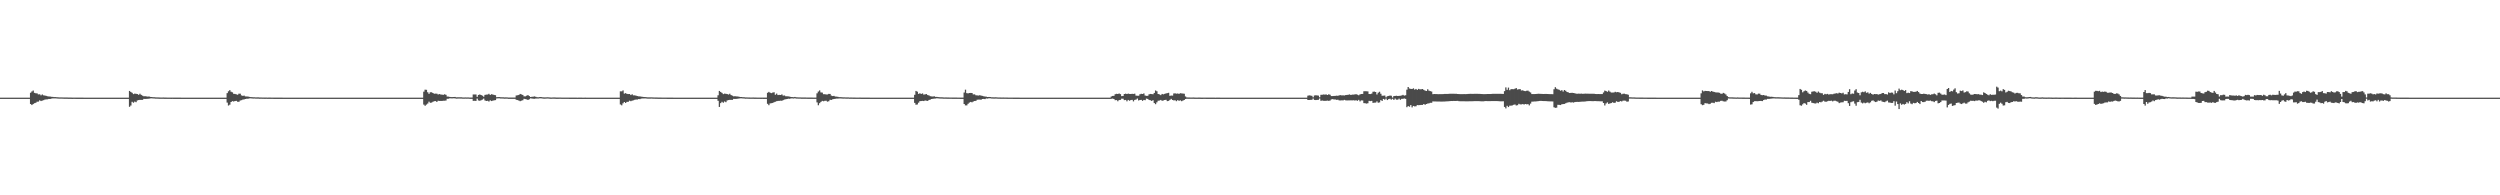 <?xml version="1.0" encoding="UTF-8"?>
<svg xmlns="http://www.w3.org/2000/svg" width="1920" height="150">
  <path d="M0 74.998h1v1.000H0zM1 74.998h1v1.000H1zM2 74.998h1v1.000H2zM3 74.998h1v1.000H3zM4 74.998h1v1.000H4zM5 74.998h1v1.000H5zM6 74.998h1v1.000H6zM7 74.998h1v1.000H7zM8 74.998h1v1.000H8zM9 74.998h1v1.000H9zM10 74.998h1v1.000H10zM11 74.998h1v1.000H11zM12 74.998h1v1.000H12zM13 74.998h1v1.000H13zM14 74.998h1v1.000H14zM15 74.998h1v1.000H15zM16 74.998h1v1.000H16zM17 74.998h1v1.000H17zM18 74.998h1v1.000H18zM19 74.998h1v1.000H19zM20 74.998h1v1.000H20zM21 74.998h1v1.000H21zM22 74.998h1v1.000H22zM23 71.219h1v8.645H23zM24 70.235h1v10.462H24zM25 69.543h1v10.382H25zM26 71.301h1v7.981H26zM27 71.619h1v7.322H27zM28 71.743h1v6.402H28zM29 72.496h1v5.555H29zM30 72.418h1v4.646H30zM31 73.235h1v4.383H31zM32 72.546h1v4.694H32zM33 73.203h1v3.731H33zM34 73.350h1v3.159H34zM35 73.604h1v2.726H35zM36 73.920h1v2.353H36zM37 74.089h1v1.907H37zM38 74.142h1v1.888H38zM39 74.343h1v1.387H39zM40 74.407h1v1.172H40zM41 74.556h1v1.000H41zM42 74.549h1v1.000H42zM43 74.643h1v1.000H43zM44 74.702h1v1.000H44zM45 74.794h1v1.000H45zM46 74.796h1v1.000H46zM47 74.778h1v1.000H47zM48 74.831h1v1.000H48zM49 74.860h1v1.000H49zM50 74.863h1v1.000H50zM51 74.876h1v1.000H51zM52 74.929h1v1.000H52zM53 74.929h1v1.000H53zM54 74.920h1v1.000H54zM55 74.957h1v1.000H55zM56 74.938h1v1.000H56zM57 74.943h1v1.000H57zM58 74.957h1v1.000H58zM59 74.961h1v1.000H59zM60 74.963h1v1.000H60zM61 74.979h1v1.000H61zM62 74.982h1v1.000H62zM63 74.982h1v1.000H63zM64 74.986h1v1.000H64zM65 74.991h1v1.000H65zM66 74.991h1v1.000H66zM67 74.993h1v1.000H67zM68 74.993h1v1.000H68zM69 74.995h1v1.000H69zM70 74.995h1v1.000H70zM71 74.995h1v1.000H71zM72 74.995h1v1.000H72zM73 74.998h1v1.000H73zM74 74.998h1v1.000H74zM75 74.998h1v1.000H75zM76 74.998h1v1.000H76zM77 74.998h1v1.000H77zM78 74.998h1v1.000H78zM79 74.998h1v1.000H79zM80 74.998h1v1.000H80zM81 74.998h1v1.000H81zM82 74.998h1v1.000H82zM83 74.998h1v1.000H83zM84 74.998h1v1.000H84zM85 74.998h1v1.000H85zM86 74.998h1v1.000H86zM87 74.998h1v1.000H87zM88 74.998h1v1.000H88zM89 74.998h1v1.000H89zM90 74.998h1v1.000H90zM91 74.998h1v1.000H91zM92 74.998h1v1.000H92zM93 74.998h1v1.000H93zM94 74.998h1v1.000H94zM95 74.998h1v1.000H95zM96 74.998h1v1.000H96zM97 74.998h1v1.000H97zM98 74.998h1v1.000H98zM99 69.823h1v12.213H99zM100 70.580h1v10.446H100zM101 71.255h1v6.926H101zM102 72.299h1v6.606H102zM103 71.887h1v6.168H103zM104 72.043h1v6.423H104zM105 72.244h1v4.914H105zM106 72.789h1v4.063H106zM107 71.972h1v4.729H107zM108 72.835h1v3.889H108zM109 73.464h1v3.220H109zM110 73.954h1v1.982H110zM111 73.904h1v2.097H111zM112 74.016h1v1.911H112zM113 74.206h1v1.653H113zM114 74.082h1v1.703H114zM115 74.453h1v1.138H115zM116 74.503h1v1.000H116zM117 74.638h1v1.000H117zM118 74.654h1v1.000H118zM119 74.755h1v1.000H119zM120 74.787h1v1.000H120zM121 74.824h1v1.000H121zM122 74.874h1v1.000H122zM123 74.879h1v1.000H123zM124 74.879h1v1.000H124zM125 74.865h1v1.000H125zM126 74.924h1v1.000H126zM127 74.924h1v1.000H127zM128 74.943h1v1.000H128zM129 74.950h1v1.000H129zM130 74.950h1v1.000H130zM131 74.959h1v1.000H131zM132 74.952h1v1.000H132zM133 74.963h1v1.000H133zM134 74.966h1v1.000H134zM135 74.968h1v1.000H135zM136 74.963h1v1.000H136zM137 74.977h1v1.000H137zM138 74.977h1v1.000H138zM139 74.984h1v1.000H139zM140 74.989h1v1.000H140zM141 74.989h1v1.000H141zM142 74.989h1v1.000H142zM143 74.991h1v1.000H143zM144 74.995h1v1.000H144zM145 74.995h1v1.000H145zM146 74.995h1v1.000H146zM147 74.995h1v1.000H147zM148 74.995h1v1.000H148zM149 74.998h1v1.000H149zM150 74.998h1v1.000H150zM151 74.998h1v1.000H151zM152 74.998h1v1.000H152zM153 74.998h1v1.000H153zM154 74.998h1v1.000H154zM155 74.998h1v1.000H155zM156 74.998h1v1.000H156zM157 74.998h1v1.000H157zM158 74.998h1v1.000H158zM159 74.998h1v1.000H159zM160 74.998h1v1.000H160zM161 74.998h1v1.000H161zM162 74.998h1v1.000H162zM163 74.998h1v1.000H163zM164 74.998h1v1.000H164zM165 74.998h1v1.000H165zM166 74.998h1v1.000H166zM167 74.998h1v1.000H167zM168 74.998h1v1.000H168zM169 74.998h1v1.000H169zM170 74.998h1v1.000H170zM171 74.998h1v1.000H171zM172 74.998h1v1.000H172zM173 74.998h1v1.000H173zM174 71.548h1v7.272H174zM175 70.093h1v10.964H175zM176 69.218h1v11.142H176zM177 70.429h1v7.922H177zM178 70.887h1v6.764H178zM179 72.025h1v5.933H179zM180 72.134h1v5.459H180zM181 72.437h1v5.042H181zM182 72.766h1v5.379H182zM183 71.960h1v6.235H183zM184 71.947h1v5.285H184zM185 73.258h1v3.685H185zM186 73.638h1v2.843H186zM187 73.428h1v2.909H187zM188 74.034h1v2.016H188zM189 74.073h1v1.776H189zM190 74.160h1v1.653H190zM191 74.416h1v1.167H191zM192 74.531h1v1.000H192zM193 74.597h1v1.000H193zM194 74.721h1v1.000H194zM195 74.691h1v1.000H195zM196 74.780h1v1.000H196zM197 74.755h1v1.000H197zM198 74.767h1v1.000H198zM199 74.876h1v1.000H199zM200 74.847h1v1.000H200zM201 74.890h1v1.000H201zM202 74.892h1v1.000H202zM203 74.911h1v1.000H203zM204 74.897h1v1.000H204zM205 74.934h1v1.000H205zM206 74.924h1v1.000H206zM207 74.920h1v1.000H207zM208 74.950h1v1.000H208zM209 74.952h1v1.000H209zM210 74.968h1v1.000H210zM211 74.968h1v1.000H211zM212 74.970h1v1.000H212zM213 74.973h1v1.000H213zM214 74.975h1v1.000H214zM215 74.982h1v1.000H215zM216 74.979h1v1.000H216zM217 74.989h1v1.000H217zM218 74.991h1v1.000H218zM219 74.993h1v1.000H219zM220 74.993h1v1.000H220zM221 74.995h1v1.000H221zM222 74.995h1v1.000H222zM223 74.993h1v1.000H223zM224 74.998h1v1.000H224zM225 74.998h1v1.000H225zM226 74.998h1v1.000H226zM227 74.998h1v1.000H227zM228 74.998h1v1.000H228zM229 74.998h1v1.000H229zM230 74.998h1v1.000H230zM231 74.998h1v1.000H231zM232 74.998h1v1.000H232zM233 74.998h1v1.000H233zM234 74.998h1v1.000H234zM235 74.998h1v1.000H235zM236 74.998h1v1.000H236zM237 74.998h1v1.000H237zM238 74.998h1v1.000H238zM239 74.998h1v1.000H239zM240 74.998h1v1.000H240zM241 74.998h1v1.000H241zM242 74.998h1v1.000H242zM243 74.998h1v1.000H243zM244 74.998h1v1.000H244zM245 74.998h1v1.000H245zM246 74.998h1v1.000H246zM247 74.998h1v1.000H247zM248 74.998h1v1.000H248zM249 74.998h1v1.000H249zM250 74.998h1v1.000H250zM251 74.998h1v1.000H251zM252 74.998h1v1.000H252zM253 74.998h1v1.000H253zM254 74.998h1v1.000H254zM255 74.998h1v1.000H255zM256 74.998h1v1.000H256zM257 74.998h1v1.000H257zM258 74.998h1v1.000H258zM259 74.998h1v1.000H259zM260 74.998h1v1.000H260zM261 74.998h1v1.000H261zM262 74.998h1v1.000H262zM263 74.998h1v1.000H263zM264 74.998h1v1.000H264zM265 74.998h1v1.000H265zM266 74.998h1v1.000H266zM267 74.998h1v1.000H267zM268 74.998h1v1.000H268zM269 74.998h1v1.000H269zM270 74.998h1v1.000H270zM271 74.998h1v1.000H271zM272 74.998h1v1.000H272zM273 74.998h1v1.000H273zM274 74.998h1v1.000H274zM275 74.998h1v1.000H275zM276 74.998h1v1.000H276zM277 74.998h1v1.000H277zM278 74.998h1v1.000H278zM279 74.998h1v1.000H279zM280 74.998h1v1.000H280zM281 74.998h1v1.000H281zM282 74.998h1v1.000H282zM283 74.998h1v1.000H283zM284 74.998h1v1.000H284zM285 74.998h1v1.000H285zM286 74.998h1v1.000H286zM287 74.998h1v1.000H287zM288 74.998h1v1.000H288zM289 74.998h1v1.000H289zM290 74.998h1v1.000H290zM291 74.998h1v1.000H291zM292 74.998h1v1.000H292zM293 74.998h1v1.000H293zM294 74.998h1v1.000H294zM295 74.998h1v1.000H295zM296 74.998h1v1.000H296zM297 74.998h1v1.000H297zM298 74.998h1v1.000H298zM299 74.998h1v1.000H299zM300 74.998h1v1.000H300zM301 74.998h1v1.000H301zM302 74.998h1v1.000H302zM303 74.998h1v1.000H303zM304 74.998h1v1.000H304zM305 74.998h1v1.000H305zM306 74.998h1v1.000H306zM307 74.998h1v1.000H307zM308 74.998h1v1.000H308zM309 74.998h1v1.000H309zM310 74.998h1v1.000H310zM311 74.998h1v1.000H311zM312 74.998h1v1.000H312zM313 74.998h1v1.000H313zM314 74.998h1v1.000H314zM315 74.998h1v1.000H315zM316 74.998h1v1.000H316zM317 74.998h1v1.000H317zM318 74.998h1v1.000H318zM319 74.998h1v1.000H319zM320 74.998h1v1.000H320zM321 74.998h1v1.000H321zM322 74.998h1v1.000H322zM323 74.998h1v1.000H323zM324 74.998h1v1.000H324zM325 70.422h1v9.904H325zM326 68.877h1v12.360H326zM327 68.951h1v11.366H327zM328 70.857h1v8.643H328zM329 72.057h1v6.027H329zM330 70.864h1v8.109H330zM331 70.871h1v7.938H331zM332 71.448h1v6.745H332zM333 71.990h1v5.720H333zM334 71.899h1v5.699H334zM335 71.935h1v6.347H335zM336 72.530h1v4.813H336zM337 72.228h1v5.303H337zM338 72.530h1v5.010H338zM339 72.716h1v4.788H339zM340 72.823h1v4.541H340zM341 72.388h1v4.951H341zM342 72.819h1v4.379H342zM343 74.117h1v1.765H343zM344 74.185h1v1.639H344zM345 74.437h1v1.046H345zM346 74.554h1v1.000H346zM347 74.572h1v1.000H347zM348 74.485h1v1.009H348zM349 74.432h1v1.149H349zM350 74.757h1v1.000H350zM351 74.725h1v1.000H351zM352 74.691h1v1.000H352zM353 74.716h1v1.000H353zM354 74.709h1v1.000H354zM355 74.842h1v1.000H355zM356 74.831h1v1.000H356zM357 74.796h1v1.000H357zM358 74.851h1v1.000H358zM359 74.794h1v1.000H359zM360 74.886h1v1.000H360zM361 74.931h1v1.000H361zM362 74.927h1v1.000H362zM363 72.542h1v4.935H363zM364 72.533h1v4.903H364zM365 72.551h1v4.960H365zM366 74.341h1v1.394H366zM367 72.890h1v4.248H367zM368 72.558h1v4.866H368zM369 72.981h1v4.044H369zM370 73.485h1v3.010H370zM371 74.245h1v1.499H371zM372 72.849h1v4.285H372zM373 72.631h1v4.923H373zM374 72.597h1v4.811H374zM375 72.034h1v5.921H375zM376 72.922h1v4.115H376zM377 72.359h1v5.276H377zM378 72.599h1v4.738H378zM379 72.901h1v4.150H379zM380 73.132h1v3.795H380zM381 74.625h1v1.000H381zM382 74.526h1v1.000H382zM383 74.531h1v1.000H383zM384 74.666h1v1.000H384zM385 74.684h1v1.000H385zM386 74.714h1v1.000H386zM387 74.821h1v1.000H387zM388 74.773h1v1.000H388zM389 74.780h1v1.000H389zM390 74.931h1v1.000H390zM391 74.922h1v1.000H391zM392 74.924h1v1.000H392zM393 74.922h1v1.000H393zM394 74.931h1v1.000H394zM395 74.913h1v1.000H395zM396 73.334h1v3.317H396zM397 73.151h1v3.710H397zM398 72.933h1v4.340H398zM399 72.155h1v5.562H399zM400 72.521h1v4.807H400zM401 72.897h1v4.090H401zM402 73.988h1v1.884H402zM403 73.968h1v2.172H403zM404 73.476h1v2.877H404zM405 73.029h1v3.788H405zM406 73.755h1v2.467H406zM407 74.494h1v1.048H407zM408 74.320h1v1.328H408zM409 74.220h1v1.586H409zM410 74.046h1v1.849H410zM411 74.364h1v1.298H411zM412 74.657h1v1.000H412zM413 74.675h1v1.000H413zM414 74.529h1v1.000H414zM415 74.510h1v1.000H415zM416 74.691h1v1.000H416zM417 74.764h1v1.000H417zM418 74.803h1v1.000H418zM419 74.730h1v1.000H419zM420 74.698h1v1.000H420zM421 74.737h1v1.000H421zM422 74.858h1v1.000H422zM423 74.883h1v1.000H423zM424 74.828h1v1.000H424zM425 74.826h1v1.000H425zM426 74.876h1v1.000H426zM427 74.918h1v1.000H427zM428 74.913h1v1.000H428zM429 74.888h1v1.000H429zM430 74.886h1v1.000H430zM431 74.938h1v1.000H431zM432 74.945h1v1.000H432zM433 74.952h1v1.000H433zM434 74.934h1v1.000H434zM435 74.940h1v1.000H435zM436 74.952h1v1.000H436zM437 74.968h1v1.000H437zM438 74.970h1v1.000H438zM439 74.959h1v1.000H439zM440 74.975h1v1.000H440zM441 74.975h1v1.000H441zM442 74.975h1v1.000H442zM443 74.986h1v1.000H443zM444 74.973h1v1.000H444zM445 74.979h1v1.000H445zM446 74.979h1v1.000H446zM447 74.986h1v1.000H447zM448 74.989h1v1.000H448zM449 74.982h1v1.000H449zM450 74.989h1v1.000H450zM451 74.986h1v1.000H451zM452 74.991h1v1.000H452zM453 74.991h1v1.000H453zM454 74.989h1v1.000H454zM455 74.993h1v1.000H455zM456 74.991h1v1.000H456zM457 74.995h1v1.000H457zM458 74.993h1v1.000H458zM459 74.993h1v1.000H459zM460 74.995h1v1.000H460zM461 74.993h1v1.000H461zM462 74.995h1v1.000H462zM463 74.995h1v1.000H463zM464 74.995h1v1.000H464zM465 74.998h1v1.000H465zM466 74.995h1v1.000H466zM467 74.998h1v1.000H467zM468 74.995h1v1.000H468zM469 74.998h1v1.000H469zM470 74.998h1v1.000H470zM471 74.998h1v1.000H471zM472 74.998h1v1.000H472zM473 74.998h1v1.000H473zM474 74.998h1v1.000H474zM475 74.998h1v1.000H475zM476 70.118h1v10.112H476zM477 70.152h1v10.730H477zM478 69.443h1v9.913H478zM479 71.887h1v6.441H479zM480 71.530h1v7.549H480zM481 72.093h1v6.139H481zM482 72.263h1v5.901H482zM483 72.210h1v5.122H483zM484 73.025h1v4.674H484zM485 72.379h1v4.921H485zM486 73.233h1v3.829H486zM487 73.194h1v3.449H487zM488 73.464h1v2.989H488zM489 73.778h1v2.657H489zM490 74.000h1v2.090H490zM491 74.039h1v2.115H491zM492 74.242h1v1.474H492zM493 74.332h1v1.307H493zM494 74.492h1v1.124H494zM495 74.572h1v1.000H495zM496 74.661h1v1.000H496zM497 74.767h1v1.000H497zM498 74.771h1v1.000H498zM499 74.776h1v1.000H499zM500 74.746h1v1.000H500zM501 74.812h1v1.000H501zM502 74.849h1v1.000H502zM503 74.863h1v1.000H503zM504 74.863h1v1.000H504zM505 74.922h1v1.000H505zM506 74.908h1v1.000H506zM507 74.913h1v1.000H507zM508 74.940h1v1.000H508zM509 74.934h1v1.000H509zM510 74.936h1v1.000H510zM511 74.954h1v1.000H511zM512 74.959h1v1.000H512zM513 74.961h1v1.000H513zM514 74.977h1v1.000H514zM515 74.979h1v1.000H515zM516 74.982h1v1.000H516zM517 74.986h1v1.000H517zM518 74.989h1v1.000H518zM519 74.989h1v1.000H519zM520 74.991h1v1.000H520zM521 74.993h1v1.000H521zM522 74.995h1v1.000H522zM523 74.995h1v1.000H523zM524 74.995h1v1.000H524zM525 74.995h1v1.000H525zM526 74.998h1v1.000H526zM527 74.998h1v1.000H527zM528 74.998h1v1.000H528zM529 74.998h1v1.000H529zM530 74.998h1v1.000H530zM531 74.998h1v1.000H531zM532 74.998h1v1.000H532zM533 74.998h1v1.000H533zM534 74.998h1v1.000H534zM535 74.998h1v1.000H535zM536 74.998h1v1.000H536zM537 74.998h1v1.000H537zM538 74.998h1v1.000H538zM539 74.998h1v1.000H539zM540 74.998h1v1.000H540zM541 74.998h1v1.000H541zM542 74.998h1v1.000H542zM543 74.998h1v1.000H543zM544 74.998h1v1.000H544zM545 74.998h1v1.000H545zM546 74.998h1v1.000H546zM547 74.998h1v1.000H547zM548 74.998h1v1.000H548zM549 74.998h1v1.000H549zM550 74.998h1v1.000H550zM551 73.146h1v4.273H551zM552 69.843h1v12.291H552zM553 70.589h1v8.624H553zM554 71.304h1v6.869H554zM555 72.306h1v6.601H555zM556 71.896h1v6.040H556zM557 72.043h1v6.423H557zM558 72.249h1v4.903H558zM559 72.617h1v4.234H559zM560 71.979h1v4.704H560zM561 72.990h1v3.726H561zM562 73.466h1v3.216H562zM563 73.995h1v1.943H563zM564 73.906h1v2.087H564zM565 74.020h1v1.900H565zM566 74.087h1v1.765H566zM567 74.265h1v1.385H567zM568 74.512h1v1.021H568zM569 74.508h1v1.000H569zM570 74.638h1v1.000H570zM571 74.654h1v1.000H571zM572 74.810h1v1.000H572zM573 74.787h1v1.000H573zM574 74.835h1v1.000H574zM575 74.874h1v1.000H575zM576 74.879h1v1.000H576zM577 74.879h1v1.000H577zM578 74.867h1v1.000H578zM579 74.924h1v1.000H579zM580 74.924h1v1.000H580zM581 74.943h1v1.000H581zM582 74.950h1v1.000H582zM583 74.952h1v1.000H583zM584 74.959h1v1.000H584zM585 74.952h1v1.000H585zM586 74.963h1v1.000H586zM587 74.966h1v1.000H587zM588 74.968h1v1.000H588zM589 71.253h1v8.483H589zM590 70.541h1v10.243H590zM591 71.239h1v8.171H591zM592 71.523h1v7.716H592zM593 71.045h1v8.006H593zM594 70.876h1v7.626H594zM595 72.748h1v5.374H595zM596 71.896h1v5.839H596zM597 73.013h1v4.511H597zM598 72.881h1v4.559H598zM599 72.952h1v4.351H599zM600 72.501h1v4.928H600zM601 73.400h1v3.516H601zM602 73.329h1v3.092H602zM603 73.938h1v2.293H603zM604 73.924h1v2.094H604zM605 74.046h1v1.728H605zM606 74.201h1v1.701H606zM607 74.485h1v1.067H607zM608 74.526h1v1.057H608zM609 74.666h1v1.000H609zM610 74.439h1v1.007H610zM611 74.709h1v1.000H611zM612 74.744h1v1.000H612zM613 74.778h1v1.000H613zM614 74.801h1v1.000H614zM615 74.858h1v1.000H615zM616 74.870h1v1.000H616zM617 74.858h1v1.000H617zM618 74.874h1v1.000H618zM619 74.895h1v1.000H619zM620 74.911h1v1.000H620zM621 74.920h1v1.000H621zM622 74.915h1v1.000H622zM623 74.929h1v1.000H623zM624 74.945h1v1.000H624zM625 74.947h1v1.000H625zM626 74.954h1v1.000H626zM627 71.690h1v6.942H627zM628 70.315h1v10.513H628zM629 69.434h1v9.815H629zM630 70.949h1v7.279H630zM631 71.102h1v6.361H631zM632 72.327h1v5.425H632zM633 72.324h1v5.088H633zM634 72.535h1v4.825H634zM635 72.565h1v5.491H635zM636 72.114h1v5.681H636zM637 72.134h1v4.520H637zM638 73.425h1v3.335H638zM639 73.794h1v2.509H639zM640 73.634h1v2.406H640zM641 74.151h1v1.751H641zM642 74.201h1v1.529H642zM643 74.320h1v1.385H643zM644 74.604h1v1.000H644zM645 74.599h1v1.000H645zM646 74.661h1v1.000H646zM647 74.757h1v1.000H647zM648 74.734h1v1.000H648zM649 74.789h1v1.000H649zM650 74.819h1v1.000H650zM651 74.799h1v1.000H651zM652 74.892h1v1.000H652zM653 74.867h1v1.000H653zM654 74.904h1v1.000H654zM655 74.908h1v1.000H655zM656 74.913h1v1.000H656zM657 74.938h1v1.000H657zM658 74.940h1v1.000H658zM659 74.934h1v1.000H659zM660 74.929h1v1.000H660zM661 74.957h1v1.000H661zM662 74.961h1v1.000H662zM663 74.973h1v1.000H663zM664 74.973h1v1.000H664zM665 74.973h1v1.000H665zM666 74.977h1v1.000H666zM667 74.977h1v1.000H667zM668 74.984h1v1.000H668zM669 74.989h1v1.000H669zM670 74.991h1v1.000H670zM671 74.991h1v1.000H671zM672 74.993h1v1.000H672zM673 74.995h1v1.000H673zM674 74.995h1v1.000H674zM675 74.995h1v1.000H675zM676 74.995h1v1.000H676zM677 74.998h1v1.000H677zM678 74.998h1v1.000H678zM679 74.998h1v1.000H679zM680 74.998h1v1.000H680zM681 74.998h1v1.000H681zM682 74.998h1v1.000H682zM683 74.998h1v1.000H683zM684 74.998h1v1.000H684zM685 74.998h1v1.000H685zM686 74.998h1v1.000H686zM687 74.998h1v1.000H687zM688 74.998h1v1.000H688zM689 74.998h1v1.000H689zM690 74.998h1v1.000H690zM691 74.998h1v1.000H691zM692 74.998h1v1.000H692zM693 74.998h1v1.000H693zM694 74.998h1v1.000H694zM695 74.998h1v1.000H695zM696 74.998h1v1.000H696zM697 74.998h1v1.000H697zM698 74.998h1v1.000H698zM699 74.998h1v1.000H699zM700 74.998h1v1.000H700zM701 74.998h1v1.000H701zM702 72.794h1v6.223H702zM703 69.843h1v10.611H703zM704 70.395h1v9.810H704zM705 72.100h1v6.766H705zM706 71.603h1v6.132H706zM707 72.116h1v5.477H707zM708 71.727h1v5.761H708zM709 72.633h1v4.990H709zM710 72.471h1v4.678H710zM711 72.231h1v5.116H711zM712 73.027h1v4.498H712zM713 73.329h1v3.420H713zM714 73.856h1v2.655H714zM715 74.009h1v2.012H715zM716 74.142h1v1.753H716zM717 73.943h1v1.783H717zM718 74.377h1v1.321H718zM719 74.389h1v1.101H719zM720 74.563h1v1.000H720zM721 74.650h1v1.000H721zM722 74.716h1v1.000H722zM723 74.723h1v1.000H723zM724 74.819h1v1.000H724zM725 74.849h1v1.000H725zM726 74.810h1v1.000H726zM727 74.863h1v1.000H727zM728 74.876h1v1.000H728zM729 74.904h1v1.000H729zM730 74.883h1v1.000H730zM731 74.927h1v1.000H731zM732 74.929h1v1.000H732zM733 74.927h1v1.000H733zM734 74.927h1v1.000H734zM735 74.936h1v1.000H735zM736 74.950h1v1.000H736zM737 74.961h1v1.000H737zM738 74.963h1v1.000H738zM739 74.970h1v1.000H739zM740 71.056h1v8.830H740zM741 68.855h1v12.115H741zM742 71.521h1v9.439H742zM743 71.722h1v7.972H743zM744 71.404h1v7.391H744zM745 71.375h1v6.915H745zM746 71.436h1v7.166H746zM747 72.510h1v5.484H747zM748 72.425h1v5.168H748zM749 73.162h1v4.326H749zM750 73.277h1v3.339H750zM751 73.352h1v3.117H751zM752 73.112h1v3.378H752zM753 73.446h1v3.131H753zM754 73.627h1v2.403H754zM755 73.947h1v2.046H755zM756 74.130h1v1.982H756zM757 74.242h1v1.387H757zM758 74.501h1v1.215H758zM759 74.444h1v1.000H759zM760 74.499h1v1.000H760zM761 74.691h1v1.000H761zM762 74.716h1v1.000H762zM763 74.773h1v1.000H763zM764 74.714h1v1.000H764zM765 74.737h1v1.000H765zM766 74.840h1v1.000H766zM767 74.840h1v1.000H767zM768 74.860h1v1.000H768zM769 74.879h1v1.000H769zM770 74.872h1v1.000H770zM771 74.892h1v1.000H771zM772 74.897h1v1.000H772zM773 74.915h1v1.000H773zM774 74.934h1v1.000H774zM775 74.950h1v1.000H775zM776 74.947h1v1.000H776zM777 74.952h1v1.000H777zM778 74.970h1v1.000H778zM779 74.975h1v1.000H779zM780 74.977h1v1.000H780zM781 74.982h1v1.000H781zM782 74.979h1v1.000H782zM783 74.984h1v1.000H783zM784 74.986h1v1.000H784zM785 74.986h1v1.000H785zM786 74.989h1v1.000H786zM787 74.991h1v1.000H787zM788 74.991h1v1.000H788zM789 74.993h1v1.000H789zM790 74.995h1v1.000H790zM791 74.995h1v1.000H791zM792 74.995h1v1.000H792zM793 74.998h1v1.000H793zM794 74.998h1v1.000H794zM795 74.998h1v1.000H795zM796 74.998h1v1.000H796zM797 74.998h1v1.000H797zM798 74.998h1v1.000H798zM799 74.998h1v1.000H799zM800 74.998h1v1.000H800zM801 74.998h1v1.000H801zM802 74.998h1v1.000H802zM803 74.998h1v1.000H803zM804 74.998h1v1.000H804zM805 74.998h1v1.000H805zM806 74.998h1v1.000H806zM807 74.998h1v1.000H807zM808 74.998h1v1.000H808zM809 74.998h1v1.000H809zM810 74.998h1v1.000H810zM811 74.998h1v1.000H811zM812 74.998h1v1.000H812zM813 74.998h1v1.000H813zM814 74.998h1v1.000H814zM815 74.998h1v1.000H815zM816 74.998h1v1.000H816zM817 74.998h1v1.000H817zM818 74.998h1v1.000H818zM819 74.998h1v1.000H819zM820 74.998h1v1.000H820zM821 74.998h1v1.000H821zM822 74.998h1v1.000H822zM823 74.998h1v1.000H823zM824 74.998h1v1.000H824zM825 74.998h1v1.000H825zM826 74.998h1v1.000H826zM827 74.998h1v1.000H827zM828 74.998h1v1.000H828zM829 74.998h1v1.000H829zM830 74.998h1v1.000H830zM831 74.998h1v1.000H831zM832 74.998h1v1.000H832zM833 74.998h1v1.000H833zM834 74.998h1v1.000H834zM835 74.998h1v1.000H835zM836 74.998h1v1.000H836zM837 74.998h1v1.000H837zM838 74.998h1v1.000H838zM839 74.998h1v1.000H839zM840 74.998h1v1.000H840zM841 74.998h1v1.000H841zM842 74.998h1v1.000H842zM843 74.998h1v1.000H843zM844 74.998h1v1.000H844zM845 74.998h1v1.000H845zM846 74.998h1v1.000H846zM847 74.998h1v1.000H847zM848 74.998h1v1.000H848zM849 74.998h1v1.000H849zM850 74.998h1v1.000H850zM851 74.998h1v1.000H851zM852 74.998h1v1.000H852zM853 74.094h1v1.783H853zM854 73.684h1v2.042H854zM855 73.576h1v2.440H855zM856 72.352h1v4.591H856zM857 72.029h1v4.843H857zM858 72.208h1v5.550H858zM859 71.786h1v5.045H859zM860 72.297h1v4.422H860zM861 73.808h1v1.964H861zM862 73.652h1v2.190H862zM863 72.182h1v4.704H863zM864 71.947h1v4.800H864zM865 72.171h1v5.672H865zM866 71.883h1v4.843H866zM867 72.144h1v5.219H867zM868 72.201h1v4.639H868zM869 72.059h1v4.658H869zM870 72.132h1v5.718H870zM871 71.933h1v4.804H871zM872 73.398h1v3.065H872zM873 73.547h1v2.152H873zM874 73.537h1v3.626H874zM875 72.375h1v4.404H875zM876 72.050h1v4.637H876zM877 72.201h1v5.276H877zM878 71.713h1v5.047H878zM879 73.347h1v3.614H879zM880 73.629h1v2.074H880zM881 73.583h1v2.410H881zM882 72.457h1v4.271H882zM883 72.141h1v4.852H883zM884 72.240h1v5.292H884zM885 72.372h1v4.596H885zM886 71.381h1v7.787H886zM887 69.463h1v10.552H887zM888 70.070h1v8.498H888zM889 72.208h1v5.136H889zM890 72.521h1v4.665H890zM891 73.071h1v3.701H891zM892 72.160h1v5.260H892zM893 72.423h1v4.720H893zM894 72.112h1v4.694H894zM895 71.727h1v4.937H895zM896 71.503h1v6.178H896zM897 71.281h1v6.171H897zM898 73.595h1v3.090H898zM899 73.357h1v2.573H899zM900 73.430h1v3.367H900zM901 71.786h1v5.322H901zM902 71.654h1v5.326H902zM903 71.924h1v5.814H903zM904 71.789h1v5.093H904zM905 72.091h1v5.342H905zM906 71.564h1v5.484H906zM907 71.743h1v5.978H907zM908 71.837h1v5.443H908zM909 72.002h1v4.809H909zM910 74.082h1v1.952H910zM911 74.819h1v1.000H911zM912 74.858h1v1.000H912zM913 74.872h1v1.000H913zM914 74.879h1v1.000H914zM915 74.892h1v1.000H915zM916 74.870h1v1.000H916zM917 74.927h1v1.000H917zM918 74.934h1v1.000H918zM919 74.934h1v1.000H919zM920 74.913h1v1.000H920zM921 74.908h1v1.000H921zM922 74.959h1v1.000H922zM923 74.968h1v1.000H923zM924 74.943h1v1.000H924zM925 74.943h1v1.000H925zM926 74.966h1v1.000H926zM927 74.959h1v1.000H927zM928 74.982h1v1.000H928zM929 74.970h1v1.000H929zM930 74.970h1v1.000H930zM931 74.979h1v1.000H931zM932 74.982h1v1.000H932zM933 74.984h1v1.000H933zM934 74.982h1v1.000H934zM935 74.982h1v1.000H935zM936 74.982h1v1.000H936zM937 74.989h1v1.000H937zM938 74.991h1v1.000H938zM939 74.989h1v1.000H939zM940 74.989h1v1.000H940zM941 74.991h1v1.000H941zM942 74.993h1v1.000H942zM943 74.991h1v1.000H943zM944 74.993h1v1.000H944zM945 74.993h1v1.000H945zM946 74.993h1v1.000H946zM947 74.995h1v1.000H947zM948 74.995h1v1.000H948zM949 74.995h1v1.000H949zM950 74.995h1v1.000H950zM951 74.995h1v1.000H951zM952 74.995h1v1.000H952zM953 74.995h1v1.000H953zM954 74.995h1v1.000H954zM955 74.995h1v1.000H955zM956 74.998h1v1.000H956zM957 74.998h1v1.000H957zM958 74.998h1v1.000H958zM959 74.998h1v1.000H959zM960 74.998h1v1.000H960zM961 74.998h1v1.000H961zM962 74.998h1v1.000H962zM963 74.998h1v1.000H963zM964 74.998h1v1.000H964zM965 74.998h1v1.000H965zM966 74.998h1v1.000H966zM967 74.998h1v1.000H967zM968 74.998h1v1.000H968zM969 74.998h1v1.000H969zM970 74.998h1v1.000H970zM971 74.998h1v1.000H971zM972 74.998h1v1.000H972zM973 74.998h1v1.000H973zM974 74.998h1v1.000H974zM975 74.998h1v1.000H975zM976 74.998h1v1.000H976zM977 74.998h1v1.000H977zM978 74.998h1v1.000H978zM979 74.998h1v1.000H979zM980 74.998h1v1.000H980zM981 74.998h1v1.000H981zM982 74.998h1v1.000H982zM983 74.998h1v1.000H983zM984 74.998h1v1.000H984zM985 74.998h1v1.000H985zM986 74.998h1v1.000H986zM987 74.998h1v1.000H987zM988 74.998h1v1.000H988zM989 74.998h1v1.000H989zM990 74.998h1v1.000H990zM991 74.998h1v1.000H991zM992 74.998h1v1.000H992zM993 74.998h1v1.000H993zM994 74.998h1v1.000H994zM995 74.998h1v1.000H995zM996 74.998h1v1.000H996zM997 74.998h1v1.000H997zM998 74.998h1v1.000H998zM999 74.998h1v1.000H999zM1000 74.998h1v1.000H1000zM1001 74.998h1v1.000H1001zM1002 74.998h1v1.000H1002zM1003 74.998h1v1.000H1003zM1004 73.494h1v3.282H1004zM1005 73.190h1v3.612H1005zM1006 73.361h1v3.342H1006zM1007 73.581h1v3.085H1007zM1008 74.702h1v1.000H1008zM1009 73.322h1v3.410H1009zM1010 73.162h1v3.713H1010zM1011 73.249h1v3.516H1011zM1012 73.428h1v3.198H1012zM1013 74.684h1v1.000H1013zM1014 72.796h1v4.612H1014zM1015 72.762h1v4.472H1015zM1016 72.560h1v4.859H1016zM1017 72.633h1v4.827H1017zM1018 72.510h1v4.889H1018zM1019 72.949h1v4.331H1019zM1020 72.411h1v5.038H1020zM1021 72.778h1v4.454H1021zM1022 73.785h1v2.531H1022zM1023 73.798h1v2.335H1023zM1024 73.672h1v2.708H1024zM1025 73.629h1v2.772H1025zM1026 73.496h1v3.179H1026zM1027 73.565h1v3.008H1027zM1028 73.210h1v3.886H1028zM1029 73.080h1v4.092H1029zM1030 73.265h1v3.793H1030zM1031 73.199h1v3.900H1031zM1032 73.327h1v3.385H1032zM1033 73.006h1v4.070H1033zM1034 72.915h1v4.232H1034zM1035 72.750h1v4.365H1035zM1036 72.523h1v4.585H1036zM1037 72.984h1v4.047H1037zM1038 72.640h1v4.454H1038zM1039 72.663h1v4.321H1039zM1040 72.478h1v4.708H1040zM1041 72.366h1v4.628H1041zM1042 72.716h1v4.720H1042zM1043 73.178h1v3.502H1043zM1044 72.482h1v5.377H1044zM1045 72.196h1v4.919H1045zM1046 72.153h1v5.026H1046zM1047 70.068h1v9.135H1047zM1048 70.024h1v9.263H1048zM1049 70.070h1v9.508H1049zM1050 70.200h1v9.094H1050zM1051 72.185h1v5.264H1051zM1052 72.242h1v5.404H1052zM1053 71.885h1v5.605H1053zM1054 70.448h1v8.533H1054zM1055 70.331h1v8.542H1055zM1056 70.670h1v8.114H1056zM1057 72.537h1v5.347H1057zM1058 71.152h1v7.768H1058zM1059 70.477h1v8.148H1059zM1060 71.997h1v4.919H1060zM1061 73.510h1v4.010H1061zM1062 73.450h1v2.511H1062zM1063 73.343h1v3.177H1063zM1064 74.748h1v1.000H1064zM1065 73.876h1v2.980H1065zM1066 73.668h1v2.481H1066zM1067 73.345h1v2.477H1067zM1068 73.547h1v3.021H1068zM1069 74.881h1v1.000H1069zM1070 73.773h1v2.969H1070zM1071 73.689h1v2.032H1071zM1072 73.531h1v3.012H1072zM1073 73.730h1v2.831H1073zM1074 73.602h1v2.161H1074zM1075 73.517h1v3.149H1075zM1076 73.302h1v2.621H1076zM1077 72.839h1v3.026H1077zM1078 73.418h1v2.211H1078zM1079 73.187h1v2.756H1079zM1080 68.868h1v13.463H1080zM1081 66.806h1v14.665H1081zM1082 67.980h1v13.967H1082zM1083 68.250h1v12.438H1083zM1084 68.342h1v14.143H1084zM1085 67.847h1v13.500H1085zM1086 68.818h1v12.921H1086zM1087 68.314h1v13.314H1087zM1088 69.022h1v11.648H1088zM1089 68.262h1v12.543H1089zM1090 68.619h1v12.055H1090zM1091 68.541h1v12.053H1091zM1092 68.330h1v12.280H1092zM1093 68.999h1v10.895H1093zM1094 69.576h1v10.895H1094zM1095 69.887h1v10.002H1095zM1096 68.539h1v10.998H1096zM1097 69.612h1v9.728H1097zM1098 69.978h1v8.961H1098zM1099 70.317h1v8.636H1099zM1100 72.322h1v5.537H1100zM1101 72.173h1v5.759H1101zM1102 72.256h1v5.679H1102zM1103 72.251h1v5.727H1103zM1104 72.322h1v5.665H1104zM1105 72.313h1v5.672H1105zM1106 72.292h1v5.724H1106zM1107 72.285h1v5.754H1107zM1108 72.249h1v5.738H1108zM1109 72.139h1v5.841H1109zM1110 72.121h1v5.772H1110zM1111 72.121h1v5.690H1111zM1112 72.066h1v5.695H1112zM1113 71.983h1v5.665H1113zM1114 71.983h1v5.601H1114zM1115 71.990h1v5.603H1115zM1116 72.009h1v5.505H1116zM1117 72.018h1v5.525H1117zM1118 72.054h1v5.447H1118zM1119 72.205h1v5.280H1119zM1120 72.258h1v5.459H1120zM1121 72.299h1v5.468H1121zM1122 72.299h1v5.491H1122zM1123 72.274h1v5.507H1123zM1124 72.265h1v5.532H1124zM1125 72.281h1v5.544H1125zM1126 72.256h1v5.566H1126zM1127 72.128h1v5.676H1127zM1128 72.068h1v5.708H1128zM1129 72.043h1v5.720H1129zM1130 72.098h1v5.651H1130zM1131 72.066h1v5.642H1131zM1132 72.015h1v5.635H1132zM1133 72.015h1v5.663H1133zM1134 72.029h1v5.658H1134zM1135 72.068h1v5.587H1135zM1136 72.109h1v5.635H1136zM1137 72.187h1v5.619H1137zM1138 72.260h1v5.562H1138zM1139 72.295h1v5.523H1139zM1140 72.299h1v5.319H1140zM1141 72.233h1v5.397H1141zM1142 72.215h1v5.436H1142zM1143 72.189h1v5.486H1143zM1144 72.169h1v5.491H1144zM1145 72.123h1v5.505H1145zM1146 72.061h1v5.546H1146zM1147 72.036h1v5.560H1147zM1148 72.029h1v5.578H1148zM1149 72.054h1v5.571H1149zM1150 72.059h1v5.619H1150zM1151 72.041h1v5.740H1151zM1152 72.057h1v5.754H1152zM1153 72.091h1v5.727H1153zM1154 72.160h1v5.624H1154zM1155 69.994h1v12.115H1155zM1156 67.106h1v16.159H1156zM1157 68.964h1v12.314H1157zM1158 67.294h1v14.930H1158zM1159 69.280h1v11.891H1159zM1160 68.475h1v12.662H1160zM1161 68.456h1v12.490H1161zM1162 68.525h1v11.957H1162zM1163 68.095h1v12.124H1163zM1164 67.641h1v13.353H1164zM1165 68.738h1v12.078H1165zM1166 68.509h1v11.218H1166zM1167 68.449h1v11.710H1167zM1168 69.473h1v10.716H1168zM1169 69.319h1v10.602H1169zM1170 69.850h1v10.421H1170zM1171 70.001h1v9.847H1171zM1172 69.685h1v10.426H1172zM1173 69.587h1v10.405H1173zM1174 70.331h1v10.613H1174zM1175 71.006h1v8.563H1175zM1176 72.267h1v5.814H1176zM1177 72.219h1v5.823H1177zM1178 72.237h1v5.692H1178zM1179 72.169h1v5.763H1179zM1180 72.098h1v5.663H1180zM1181 71.995h1v5.674H1181zM1182 72.059h1v5.475H1182zM1183 72.084h1v5.374H1183zM1184 72.128h1v5.461H1184zM1185 72.194h1v5.431H1185zM1186 72.160h1v5.482H1186zM1187 72.162h1v5.512H1187zM1188 72.187h1v5.571H1188zM1189 72.244h1v5.599H1189zM1190 72.297h1v5.578H1190zM1191 72.315h1v5.583H1191zM1192 72.334h1v5.601H1192zM1193 68.532h1v13.857H1193zM1194 66.991h1v15.843H1194zM1195 68.076h1v14.623H1195zM1196 68.619h1v11.872H1196zM1197 68.983h1v11.550H1197zM1198 69.701h1v11.005H1198zM1199 69.246h1v10.840H1199zM1200 70.308h1v9.611H1200zM1201 69.134h1v10.687H1201zM1202 69.749h1v9.540H1202zM1203 70.633h1v8.228H1203zM1204 70.967h1v7.645H1204zM1205 71.409h1v7.084H1205zM1206 71.333h1v7.402H1206zM1207 71.288h1v7.233H1207zM1208 71.402h1v7.409H1208zM1209 71.631h1v6.775H1209zM1210 71.947h1v6.333H1210zM1211 71.995h1v6.255H1211zM1212 71.908h1v6.400H1212zM1213 71.967h1v6.217H1213zM1214 71.869h1v6.217H1214zM1215 72.054h1v5.967H1215zM1216 72.004h1v6.015H1216zM1217 71.883h1v6.038H1217zM1218 71.942h1v5.816H1218zM1219 71.922h1v5.729H1219zM1220 71.983h1v5.658H1220zM1221 71.963h1v5.672H1221zM1222 72.002h1v5.688H1222zM1223 71.983h1v5.718H1223zM1224 72.057h1v5.583H1224zM1225 72.217h1v5.393H1225zM1226 72.235h1v5.502H1226zM1227 72.215h1v5.491H1227zM1228 72.224h1v5.539H1228zM1229 72.256h1v5.578H1229zM1230 72.244h1v5.583H1230zM1231 70.997h1v8.105H1231zM1232 69.596h1v11.424H1232zM1233 69.935h1v9.545H1233zM1234 70.502h1v8.148H1234zM1235 69.511h1v10.323H1235zM1236 70.404h1v9.007H1236zM1237 71.056h1v8.123H1237zM1238 71.084h1v7.466H1238zM1239 71.029h1v8.020H1239zM1240 70.502h1v8.331H1240zM1241 70.885h1v6.910H1241zM1242 70.679h1v7.581H1242zM1243 70.985h1v7.198H1243zM1244 71.276h1v6.324H1244zM1245 72.372h1v5.546H1245zM1246 72.006h1v5.287H1246zM1247 71.954h1v5.326H1247zM1248 72.292h1v5.068H1248zM1249 72.372h1v5.745H1249zM1250 72.739h1v5.166H1250zM1251 74.725h1v1.000H1251zM1252 74.712h1v1.000H1252zM1253 74.789h1v1.000H1253zM1254 74.792h1v1.000H1254zM1255 74.826h1v1.000H1255zM1256 74.883h1v1.000H1256zM1257 74.886h1v1.000H1257zM1258 74.904h1v1.000H1258zM1259 74.915h1v1.000H1259zM1260 74.922h1v1.000H1260zM1261 74.929h1v1.000H1261zM1262 74.934h1v1.000H1262zM1263 74.943h1v1.000H1263zM1264 74.936h1v1.000H1264zM1265 74.959h1v1.000H1265zM1266 74.961h1v1.000H1266zM1267 74.973h1v1.000H1267zM1268 74.970h1v1.000H1268zM1269 74.977h1v1.000H1269zM1270 74.979h1v1.000H1270zM1271 74.982h1v1.000H1271zM1272 74.986h1v1.000H1272zM1273 74.991h1v1.000H1273zM1274 74.993h1v1.000H1274zM1275 74.991h1v1.000H1275zM1276 74.993h1v1.000H1276zM1277 74.995h1v1.000H1277zM1278 74.995h1v1.000H1278zM1279 74.995h1v1.000H1279zM1280 74.995h1v1.000H1280zM1281 74.998h1v1.000H1281zM1282 74.998h1v1.000H1282zM1283 74.998h1v1.000H1283zM1284 74.998h1v1.000H1284zM1285 74.998h1v1.000H1285zM1286 74.998h1v1.000H1286zM1287 74.998h1v1.000H1287zM1288 74.998h1v1.000H1288zM1289 74.998h1v1.000H1289zM1290 74.998h1v1.000H1290zM1291 74.998h1v1.000H1291zM1292 74.998h1v1.000H1292zM1293 74.998h1v1.000H1293zM1294 74.998h1v1.000H1294zM1295 74.998h1v1.000H1295zM1296 74.998h1v1.000H1296zM1297 74.998h1v1.000H1297zM1298 74.998h1v1.000H1298zM1299 74.998h1v1.000H1299zM1300 74.998h1v1.000H1300zM1301 74.998h1v1.000H1301zM1302 74.998h1v1.000H1302zM1303 74.998h1v1.000H1303zM1304 74.998h1v1.000H1304zM1305 74.998h1v1.000H1305zM1306 71.661h1v8.352H1306zM1307 69.404h1v11.412H1307zM1308 70.184h1v10.307H1308zM1309 69.777h1v9.407H1309zM1310 69.880h1v9.545H1310zM1311 69.933h1v9.519H1311zM1312 69.949h1v10.018H1312zM1313 70.473h1v9.203H1313zM1314 69.912h1v9.023H1314zM1315 70.363h1v8.540H1315zM1316 70.628h1v8.602H1316zM1317 70.921h1v7.230H1317zM1318 71.029h1v7.340H1318zM1319 71.029h1v7.070H1319zM1320 71.281h1v6.809H1320zM1321 71.908h1v5.553H1321zM1322 72.020h1v5.342H1322zM1323 71.338h1v6.468H1323zM1324 71.759h1v6.221H1324zM1325 72.558h1v5.379H1325zM1326 73.757h1v3.207H1326zM1327 74.602h1v1.000H1327zM1328 74.730h1v1.000H1328zM1329 74.744h1v1.000H1329zM1330 74.753h1v1.000H1330zM1331 74.815h1v1.000H1331zM1332 74.833h1v1.000H1332zM1333 74.886h1v1.000H1333zM1334 74.817h1v1.000H1334zM1335 74.902h1v1.000H1335zM1336 74.902h1v1.000H1336zM1337 74.886h1v1.000H1337zM1338 74.906h1v1.000H1338zM1339 74.906h1v1.000H1339zM1340 74.936h1v1.000H1340zM1341 74.950h1v1.000H1341zM1342 74.950h1v1.000H1342zM1343 74.959h1v1.000H1343zM1344 71.663h1v8.675H1344zM1345 70.489h1v9.627H1345zM1346 71.704h1v6.665H1346zM1347 71.494h1v6.207H1347zM1348 72.432h1v5.260H1348zM1349 72.540h1v5.228H1349zM1350 71.862h1v5.793H1350zM1351 71.938h1v5.605H1351zM1352 72.908h1v4.619H1352zM1353 73.103h1v4.580H1353zM1354 72.968h1v3.875H1354zM1355 73.352h1v3.088H1355zM1356 73.409h1v3.072H1356zM1357 73.970h1v1.955H1357zM1358 74.096h1v1.859H1358zM1359 74.327h1v1.522H1359zM1360 74.306h1v1.415H1360zM1361 74.387h1v1.259H1361zM1362 74.583h1v1.000H1362zM1363 74.659h1v1.000H1363zM1364 74.689h1v1.000H1364zM1365 74.652h1v1.000H1365zM1366 74.705h1v1.000H1366zM1367 74.746h1v1.000H1367zM1368 74.780h1v1.000H1368zM1369 74.833h1v1.000H1369zM1370 74.805h1v1.000H1370zM1371 74.870h1v1.000H1371zM1372 74.874h1v1.000H1372zM1373 74.872h1v1.000H1373zM1374 74.895h1v1.000H1374zM1375 74.922h1v1.000H1375zM1376 74.922h1v1.000H1376zM1377 74.950h1v1.000H1377zM1378 74.952h1v1.000H1378zM1379 74.961h1v1.000H1379zM1380 74.968h1v1.000H1380zM1381 73.061h1v3.523H1381zM1382 68.294h1v12.559H1382zM1383 68.983h1v12.225H1383zM1384 70.910h1v9.233H1384zM1385 70.049h1v9.116H1385zM1386 69.461h1v10.117H1386zM1387 69.839h1v10.668H1387zM1388 71.063h1v7.322H1388zM1389 72.059h1v6.340H1389zM1390 72.331h1v5.090H1390zM1391 70.438h1v8.446H1391zM1392 70.210h1v8.929H1392zM1393 70.100h1v9.286H1393zM1394 70.432h1v9.064H1394zM1395 71.281h1v7.569H1395zM1396 70.271h1v9.036H1396zM1397 71.146h1v7.201H1397zM1398 71.571h1v7.045H1398zM1399 71.610h1v6.429H1399zM1400 72.874h1v4.502H1400zM1401 72.073h1v5.960H1401zM1402 72.379h1v5.802H1402zM1403 72.089h1v5.676H1403zM1404 72.585h1v4.816H1404zM1405 72.352h1v5.152H1405zM1406 72.354h1v4.967H1406zM1407 72.395h1v5.457H1407zM1408 72.002h1v5.354H1408zM1409 71.775h1v5.571H1409zM1410 71.583h1v6.212H1410zM1411 71.819h1v6.297H1411zM1412 71.164h1v8.032H1412zM1413 71.425h1v7.333H1413zM1414 71.750h1v6.853H1414zM1415 71.223h1v7.311H1415zM1416 72.512h1v4.907H1416zM1417 72.343h1v5.193H1417zM1418 72.523h1v4.958H1418zM1419 70.589h1v8.645H1419zM1420 68.491h1v12.866H1420zM1421 72.336h1v6.136H1421zM1422 71.764h1v6.265H1422zM1423 71.990h1v5.777H1423zM1424 69.509h1v10.057H1424zM1425 68.523h1v12.660H1425zM1426 71.091h1v7.393H1426zM1427 71.407h1v6.887H1427zM1428 73.180h1v3.452H1428zM1429 70.887h1v7.913H1429zM1430 70.441h1v8.947H1430zM1431 70.830h1v7.981H1431zM1432 70.152h1v9.178H1432zM1433 71.258h1v7.652H1433zM1434 70.894h1v7.766H1434zM1435 71.924h1v7.402H1435zM1436 71.322h1v7.249H1436zM1437 72.187h1v5.235H1437zM1438 72.704h1v4.401H1438zM1439 72.182h1v5.699H1439zM1440 72.315h1v6.075H1440zM1441 72.240h1v5.843H1441zM1442 72.638h1v4.591H1442zM1443 72.322h1v5.161H1443zM1444 72.157h1v4.955H1444zM1445 71.455h1v6.594H1445zM1446 71.448h1v6.839H1446zM1447 72.276h1v6.198H1447zM1448 72.228h1v5.594H1448zM1449 72.597h1v4.640H1449zM1450 70.896h1v7.810H1450zM1451 71.452h1v7.327H1451zM1452 71.056h1v7.986H1452zM1453 71.152h1v7.876H1453zM1454 72.434h1v5.274H1454zM1455 69.537h1v11.609H1455zM1456 71.587h1v6.409H1456zM1457 70.033h1v9.883H1457zM1458 68.040h1v15.708H1458zM1459 69.280h1v10.114H1459zM1460 68.852h1v11.614H1460zM1461 69.150h1v10.668H1461zM1462 69.898h1v10.442H1462zM1463 69.244h1v10.570H1463zM1464 71.519h1v6.951H1464zM1465 71.175h1v8.244H1465zM1466 71.459h1v6.313H1466zM1467 69.969h1v9.528H1467zM1468 70.212h1v9.821H1468zM1469 70.546h1v8.478H1469zM1470 70.548h1v8.771H1470zM1471 70.390h1v8.746H1471zM1472 69.855h1v8.414H1472zM1473 70.692h1v8.423H1473zM1474 71.853h1v8.087H1474zM1475 72.192h1v5.372H1475zM1476 72.203h1v6.173H1476zM1477 71.922h1v6.532H1477zM1478 72.148h1v5.967H1478zM1479 72.318h1v5.022H1479zM1480 72.599h1v4.710H1480zM1481 72.340h1v5.109H1481zM1482 72.862h1v4.363H1482zM1483 72.469h1v5.230H1483zM1484 72.336h1v5.477H1484zM1485 71.816h1v6.629H1485zM1486 72.372h1v5.134H1486zM1487 73.199h1v4.097H1487zM1488 71.292h1v8.045H1488zM1489 71.100h1v8.016H1489zM1490 71.862h1v6.516H1490zM1491 72.773h1v4.399H1491zM1492 72.711h1v4.452H1492zM1493 72.569h1v4.596H1493zM1494 73.045h1v4.214H1494zM1495 68.374h1v14.090H1495zM1496 67.564h1v13.040H1496zM1497 70.589h1v9.169H1497zM1498 69.832h1v9.659H1498zM1499 70.127h1v11.247H1499zM1500 68.804h1v12.202H1500zM1501 67.847h1v12.911H1501zM1502 70.789h1v8.322H1502zM1503 71.855h1v7.063H1503zM1504 71.631h1v7.116H1504zM1505 69.630h1v9.929H1505zM1506 69.939h1v9.991H1506zM1507 69.436h1v9.922H1507zM1508 71.040h1v7.819H1508zM1509 70.770h1v8.775H1509zM1510 70.090h1v9.499H1510zM1511 70.283h1v8.299H1511zM1512 71.656h1v6.368H1512zM1513 72.590h1v4.781H1513zM1514 72.789h1v4.688H1514zM1515 72.567h1v4.846H1515zM1516 72.176h1v5.496H1516zM1517 72.258h1v4.928H1517zM1518 72.411h1v4.921H1518zM1519 72.301h1v4.770H1519zM1520 72.677h1v4.401H1520zM1521 72.709h1v4.887H1521zM1522 73.000h1v5.132H1522zM1523 70.914h1v8.050H1523zM1524 71.445h1v6.759H1524zM1525 72.132h1v6.459H1525zM1526 72.700h1v4.726H1526zM1527 73.174h1v3.941H1527zM1528 72.338h1v5.331H1528zM1529 72.878h1v4.559H1529zM1530 72.743h1v4.992H1530zM1531 72.766h1v4.637H1531zM1532 72.617h1v4.733H1532zM1533 66.584h1v16.068H1533zM1534 67.278h1v16.104H1534zM1535 70.036h1v9.673H1535zM1536 69.582h1v9.274H1536zM1537 70.118h1v9.533H1537zM1538 68.477h1v12.564H1538zM1539 69.012h1v11.907H1539zM1540 70.997h1v7.505H1540zM1541 70.457h1v7.791H1541zM1542 69.685h1v9.375H1542zM1543 69.942h1v9.192H1543zM1544 70.182h1v8.286H1544zM1545 70.864h1v7.478H1545zM1546 71.139h1v6.624H1546zM1547 71.855h1v6.059H1547zM1548 71.310h1v6.397H1548zM1549 71.260h1v6.823H1549zM1550 71.608h1v6.567H1550zM1551 71.665h1v6.340H1551zM1552 72.995h1v5.113H1552zM1553 74.153h1v1.710H1553zM1554 74.142h1v1.760H1554zM1555 74.627h1v1.000H1555zM1556 74.712h1v1.000H1556zM1557 74.657h1v1.000H1557zM1558 74.485h1v1.003H1558zM1559 74.455h1v1.062H1559zM1560 74.744h1v1.000H1560zM1561 74.792h1v1.000H1561zM1562 74.805h1v1.000H1562zM1563 74.650h1v1.000H1563zM1564 74.718h1v1.000H1564zM1565 74.835h1v1.000H1565zM1566 74.899h1v1.000H1566zM1567 74.865h1v1.000H1567zM1568 74.767h1v1.000H1568zM1569 74.863h1v1.000H1569zM1570 74.895h1v1.000H1570zM1571 74.929h1v1.000H1571zM1572 74.902h1v1.000H1572zM1573 74.858h1v1.000H1573zM1574 74.897h1v1.000H1574zM1575 74.922h1v1.000H1575zM1576 74.961h1v1.000H1576zM1577 74.940h1v1.000H1577zM1578 74.920h1v1.000H1578zM1579 74.929h1v1.000H1579zM1580 74.947h1v1.000H1580zM1581 74.970h1v1.000H1581zM1582 74.961h1v1.000H1582zM1583 74.954h1v1.000H1583zM1584 74.952h1v1.000H1584zM1585 74.968h1v1.000H1585zM1586 74.982h1v1.000H1586zM1587 74.979h1v1.000H1587zM1588 74.970h1v1.000H1588zM1589 74.970h1v1.000H1589zM1590 74.977h1v1.000H1590zM1591 74.986h1v1.000H1591zM1592 74.984h1v1.000H1592zM1593 74.979h1v1.000H1593zM1594 74.982h1v1.000H1594zM1595 74.986h1v1.000H1595zM1596 74.991h1v1.000H1596zM1597 74.989h1v1.000H1597zM1598 74.989h1v1.000H1598zM1599 74.986h1v1.000H1599zM1600 74.991h1v1.000H1600zM1601 74.993h1v1.000H1601zM1602 74.991h1v1.000H1602zM1603 74.991h1v1.000H1603zM1604 74.991h1v1.000H1604zM1605 74.993h1v1.000H1605zM1606 74.993h1v1.000H1606zM1607 74.995h1v1.000H1607zM1608 70.386h1v9.393H1608zM1609 69.752h1v10.815H1609zM1610 69.802h1v10.478H1610zM1611 70.042h1v9.835H1611zM1612 69.759h1v9.579H1612zM1613 70.715h1v9.057H1613zM1614 70.351h1v9.194H1614zM1615 70.551h1v8.759H1615zM1616 70.317h1v8.503H1616zM1617 70.516h1v8.132H1617zM1618 71.207h1v7.443H1618zM1619 71.201h1v6.745H1619zM1620 71.036h1v7.178H1620zM1621 71.070h1v6.867H1621zM1622 71.427h1v6.599H1622zM1623 72.095h1v5.443H1623zM1624 72.144h1v5.079H1624zM1625 71.695h1v5.772H1625zM1626 71.860h1v5.967H1626zM1627 72.485h1v5.438H1627zM1628 73.661h1v3.800H1628zM1629 74.709h1v1.000H1629zM1630 74.746h1v1.000H1630zM1631 74.819h1v1.000H1631zM1632 74.789h1v1.000H1632zM1633 74.844h1v1.000H1633zM1634 74.874h1v1.000H1634zM1635 74.888h1v1.000H1635zM1636 74.858h1v1.000H1636zM1637 74.906h1v1.000H1637zM1638 74.927h1v1.000H1638zM1639 74.911h1v1.000H1639zM1640 74.938h1v1.000H1640zM1641 74.920h1v1.000H1641zM1642 74.945h1v1.000H1642zM1643 74.959h1v1.000H1643zM1644 74.959h1v1.000H1644zM1645 74.968h1v1.000H1645zM1646 70.679h1v9.217H1646zM1647 69.184h1v11.920H1647zM1648 71.532h1v6.786H1648zM1649 71.537h1v8.107H1649zM1650 71.338h1v7.372H1650zM1651 71.519h1v6.976H1651zM1652 72.480h1v5.480H1652zM1653 72.457h1v4.699H1653zM1654 72.437h1v5.299H1654zM1655 73.338h1v3.529H1655zM1656 73.352h1v3.230H1656zM1657 73.190h1v3.026H1657zM1658 73.164h1v3.381H1658zM1659 73.494h1v2.664H1659zM1660 73.647h1v2.218H1660zM1661 73.972h1v2.042H1661zM1662 74.247h1v1.843H1662zM1663 74.252h1v1.387H1663zM1664 74.572h1v1.135H1664zM1665 74.439h1v1.005H1665zM1666 74.634h1v1.000H1666zM1667 74.728h1v1.000H1667zM1668 74.721h1v1.000H1668zM1669 74.721h1v1.000H1669zM1670 74.732h1v1.000H1670zM1671 74.819h1v1.000H1671zM1672 74.856h1v1.000H1672zM1673 74.835h1v1.000H1673zM1674 74.876h1v1.000H1674zM1675 74.904h1v1.000H1675zM1676 74.876h1v1.000H1676zM1677 74.890h1v1.000H1677zM1678 74.897h1v1.000H1678zM1679 74.931h1v1.000H1679zM1680 74.938h1v1.000H1680zM1681 74.950h1v1.000H1681zM1682 74.947h1v1.000H1682zM1683 74.201h1v1.772H1683zM1684 74.183h1v1.778H1684zM1685 74.183h1v1.957H1685zM1686 70.422h1v7.935H1686zM1687 70.528h1v8.155H1687zM1688 70.253h1v8.787H1688zM1689 70.290h1v8.794H1689zM1690 71.400h1v7.551H1690zM1691 71.681h1v5.864H1691zM1692 71.839h1v5.647H1692zM1693 70.743h1v7.670H1693zM1694 70.525h1v7.892H1694zM1695 69.642h1v9.160H1695zM1696 69.807h1v9.043H1696zM1697 70.695h1v8.059H1697zM1698 71.084h1v7.926H1698zM1699 71.324h1v7.114H1699zM1700 69.834h1v9.105H1700zM1701 71.079h1v7.945H1701zM1702 72.215h1v6.182H1702zM1703 72.411h1v5.651H1703zM1704 74.123h1v1.744H1704zM1705 73.080h1v3.877H1705zM1706 73.091h1v4.067H1706zM1707 72.702h1v4.383H1707zM1708 72.798h1v4.312H1708zM1709 74.203h1v1.804H1709zM1710 74.144h1v1.767H1710zM1711 74.197h1v1.737H1711zM1712 72.993h1v3.799H1712zM1713 73.247h1v3.653H1713zM1714 73.370h1v3.646H1714zM1715 73.345h1v3.813H1715zM1716 73.535h1v3.664H1716zM1717 73.290h1v3.600H1717zM1718 73.670h1v2.996H1718zM1719 73.158h1v3.772H1719zM1720 73.556h1v3.230H1720zM1721 73.842h1v2.845H1721zM1722 74.190h1v1.758H1722zM1723 73.810h1v2.744H1723zM1724 72.876h1v4.017H1724zM1725 73.064h1v4.086H1725zM1726 72.821h1v4.186H1726zM1727 73.080h1v4.122H1727zM1728 74.178h1v1.712H1728zM1729 74.167h1v1.703H1729zM1730 74.201h1v1.756H1730zM1731 73.059h1v3.765H1731zM1732 73.297h1v3.655H1732zM1733 72.901h1v4.003H1733zM1734 72.997h1v3.987H1734zM1735 73.020h1v3.845H1735zM1736 72.942h1v4.026H1736zM1737 73.560h1v3.220H1737zM1738 72.759h1v4.337H1738zM1739 73.164h1v3.935H1739zM1740 73.952h1v2.131H1740zM1741 73.938h1v2.136H1741zM1742 72.910h1v3.964H1742zM1743 72.771h1v4.253H1743zM1744 73.199h1v3.715H1744zM1745 72.780h1v4.218H1745zM1746 72.839h1v4.173H1746zM1747 72.887h1v4.134H1747zM1748 72.832h1v4.182H1748zM1749 72.743h1v4.518H1749zM1750 69.784h1v9.973H1750zM1751 71.814h1v6.526H1751zM1752 73.256h1v4.047H1752zM1753 73.535h1v3.367H1753zM1754 72.514h1v5.347H1754zM1755 71.539h1v6.649H1755zM1756 73.244h1v3.571H1756zM1757 73.345h1v3.882H1757zM1758 73.558h1v3.410H1758zM1759 73.805h1v2.403H1759zM1760 73.309h1v3.097H1760zM1761 71.093h1v7.572H1761zM1762 70.365h1v8.286H1762zM1763 70.397h1v8.084H1763zM1764 70.040h1v9.567H1764zM1765 70.155h1v9.025H1765zM1766 71.455h1v6.558H1766zM1767 72.041h1v5.708H1767zM1768 70.706h1v7.658H1768zM1769 70.271h1v8.125H1769zM1770 70.722h1v7.400H1770zM1771 69.685h1v9.213H1771zM1772 69.850h1v9.130H1772zM1773 70.399h1v8.645H1773zM1774 71.217h1v7.578H1774zM1775 70.869h1v8.073H1775zM1776 70.086h1v9.409H1776zM1777 70.516h1v8.997H1777zM1778 72.308h1v5.834H1778zM1779 72.876h1v3.637H1779zM1780 70.768h1v7.691H1780zM1781 70.754h1v7.913H1781zM1782 70.560h1v8.688H1782zM1783 69.923h1v9.203H1783zM1784 71.535h1v8.064H1784zM1785 71.603h1v6.528H1785zM1786 71.903h1v5.686H1786zM1787 70.658h1v7.974H1787zM1788 70.711h1v7.656H1788zM1789 70.914h1v7.155H1789zM1790 70.024h1v8.865H1790zM1791 70.612h1v8.382H1791zM1792 71.045h1v8.109H1792zM1793 70.905h1v7.723H1793zM1794 70.127h1v8.592H1794zM1795 70.102h1v8.981H1795zM1796 70.724h1v8.686H1796zM1797 72.105h1v6.207H1797zM1798 74.194h1v1.833H1798zM1799 70.711h1v7.608H1799zM1800 70.706h1v7.899H1800zM1801 69.768h1v9.515H1801zM1802 70.155h1v9.240H1802zM1803 71.253h1v7.993H1803zM1804 71.603h1v6.404H1804zM1805 72.009h1v5.399H1805zM1806 70.766h1v7.720H1806zM1807 70.589h1v7.803H1807zM1808 70.136h1v8.734H1808zM1809 70.010h1v8.995H1809zM1810 70.745h1v7.894H1810zM1811 70.486h1v8.382H1811zM1812 70.454h1v7.972H1812zM1813 70.145h1v8.645H1813zM1814 69.987h1v9.187H1814zM1815 70.972h1v8.407H1815zM1816 72.523h1v5.216H1816zM1817 74.842h1v1.000H1817zM1818 71.944h1v5.223H1818zM1819 71.896h1v4.797H1819zM1820 71.619h1v6.409H1820zM1821 71.880h1v5.903H1821zM1822 72.432h1v5.463H1822zM1823 72.221h1v5.049H1823zM1824 72.533h1v4.463H1824zM1825 71.800h1v6.008H1825zM1826 71.951h1v4.740H1826zM1827 71.725h1v6.276H1827zM1828 71.649h1v5.544H1828zM1829 71.844h1v5.354H1829zM1830 72.352h1v5.113H1830zM1831 72.496h1v4.310H1831zM1832 71.690h1v5.521H1832zM1833 72.366h1v5.026H1833zM1834 72.368h1v5.612H1834zM1835 73.183h1v4.427H1835zM1836 74.824h1v1.000H1836zM1837 74.883h1v1.000H1837zM1838 74.902h1v1.000H1838zM1839 74.904h1v1.000H1839zM1840 74.931h1v1.000H1840zM1841 74.934h1v1.000H1841zM1842 74.943h1v1.000H1842zM1843 74.957h1v1.000H1843zM1844 74.968h1v1.000H1844zM1845 74.961h1v1.000H1845zM1846 74.961h1v1.000H1846zM1847 74.973h1v1.000H1847zM1848 74.982h1v1.000H1848zM1849 74.982h1v1.000H1849zM1850 74.984h1v1.000H1850zM1851 74.984h1v1.000H1851zM1852 74.991h1v1.000H1852zM1853 74.993h1v1.000H1853zM1854 74.993h1v1.000H1854zM1855 74.993h1v1.000H1855zM1856 74.993h1v1.000H1856zM1857 74.995h1v1.000H1857zM1858 74.995h1v1.000H1858zM1859 74.995h1v1.000H1859zM1860 74.998h1v1.000H1860zM1861 74.998h1v1.000H1861zM1862 74.998h1v1.000H1862zM1863 74.998h1v1.000H1863zM1864 74.998h1v1.000H1864zM1865 74.998h1v1.000H1865zM1866 74.998h1v1.000H1866zM1867 74.998h1v1.000H1867zM1868 74.998h1v1.000H1868zM1869 74.998h1v1.000H1869zM1870 74.998h1v1.000H1870zM1871 74.998h1v1.000H1871zM1872 74.998h1v1.000H1872zM1873 74.998h1v1.000H1873zM1874 74.998h1v1.000H1874zM1875 74.998h1v1.000H1875zM1876 74.998h1v1.000H1876zM1877 74.998h1v1.000H1877zM1878 74.998h1v1.000H1878zM1879 74.998h1v1.000H1879zM1880 74.998h1v1.000H1880zM1881 74.998h1v1.000H1881zM1882 74.998h1v1.000H1882zM1883 74.998h1v1.000H1883zM1884 74.998h1v1.000H1884zM1885 74.998h1v1.000H1885zM1886 74.998h1v1.000H1886zM1887 74.998h1v1.000H1887zM1888 74.998h1v1.000H1888zM1889 74.998h1v1.000H1889zM1890 74.998h1v1.000H1890zM1891 74.998h1v1.000H1891zM1892 74.998h1v1.000H1892zM1893 74.998h1v1.000H1893zM1894 74.998h1v1.000H1894zM1895 74.998h1v1.000H1895zM1896 74.998h1v1.000H1896zM1897 74.998h1v1.000H1897zM1898 74.998h1v1.000H1898zM1899 74.998h1v1.000H1899zM1900 74.998h1v1.000H1900zM1901 74.998h1v1.000H1901zM1902 74.998h1v1.000H1902zM1903 74.998h1v1.000H1903zM1904 74.998h1v1.000H1904zM1905 74.998h1v1.000H1905zM1906 74.998h1v1.000H1906zM1907 74.998h1v1.000H1907zM1908 74.998h1v1.000H1908zM1909 74.998h1v1.000H1909zM1910 74.998h1v1.000H1910zM1911 74.998h1v1.000H1911zM1912 74.998h1v1.000H1912zM1913 74.998h1v1.000H1913zM1914 74.998h1v1.000H1914zM1915 74.998h1v1.000H1915zM1916 74.998h1v1.000H1916zM1917 74.998h1v1.000H1917zM1918 74.998h1v1.000H1918zM1919 74.998h1v1.000H1919z" fill="#4a4a4a"></path>
</svg>
